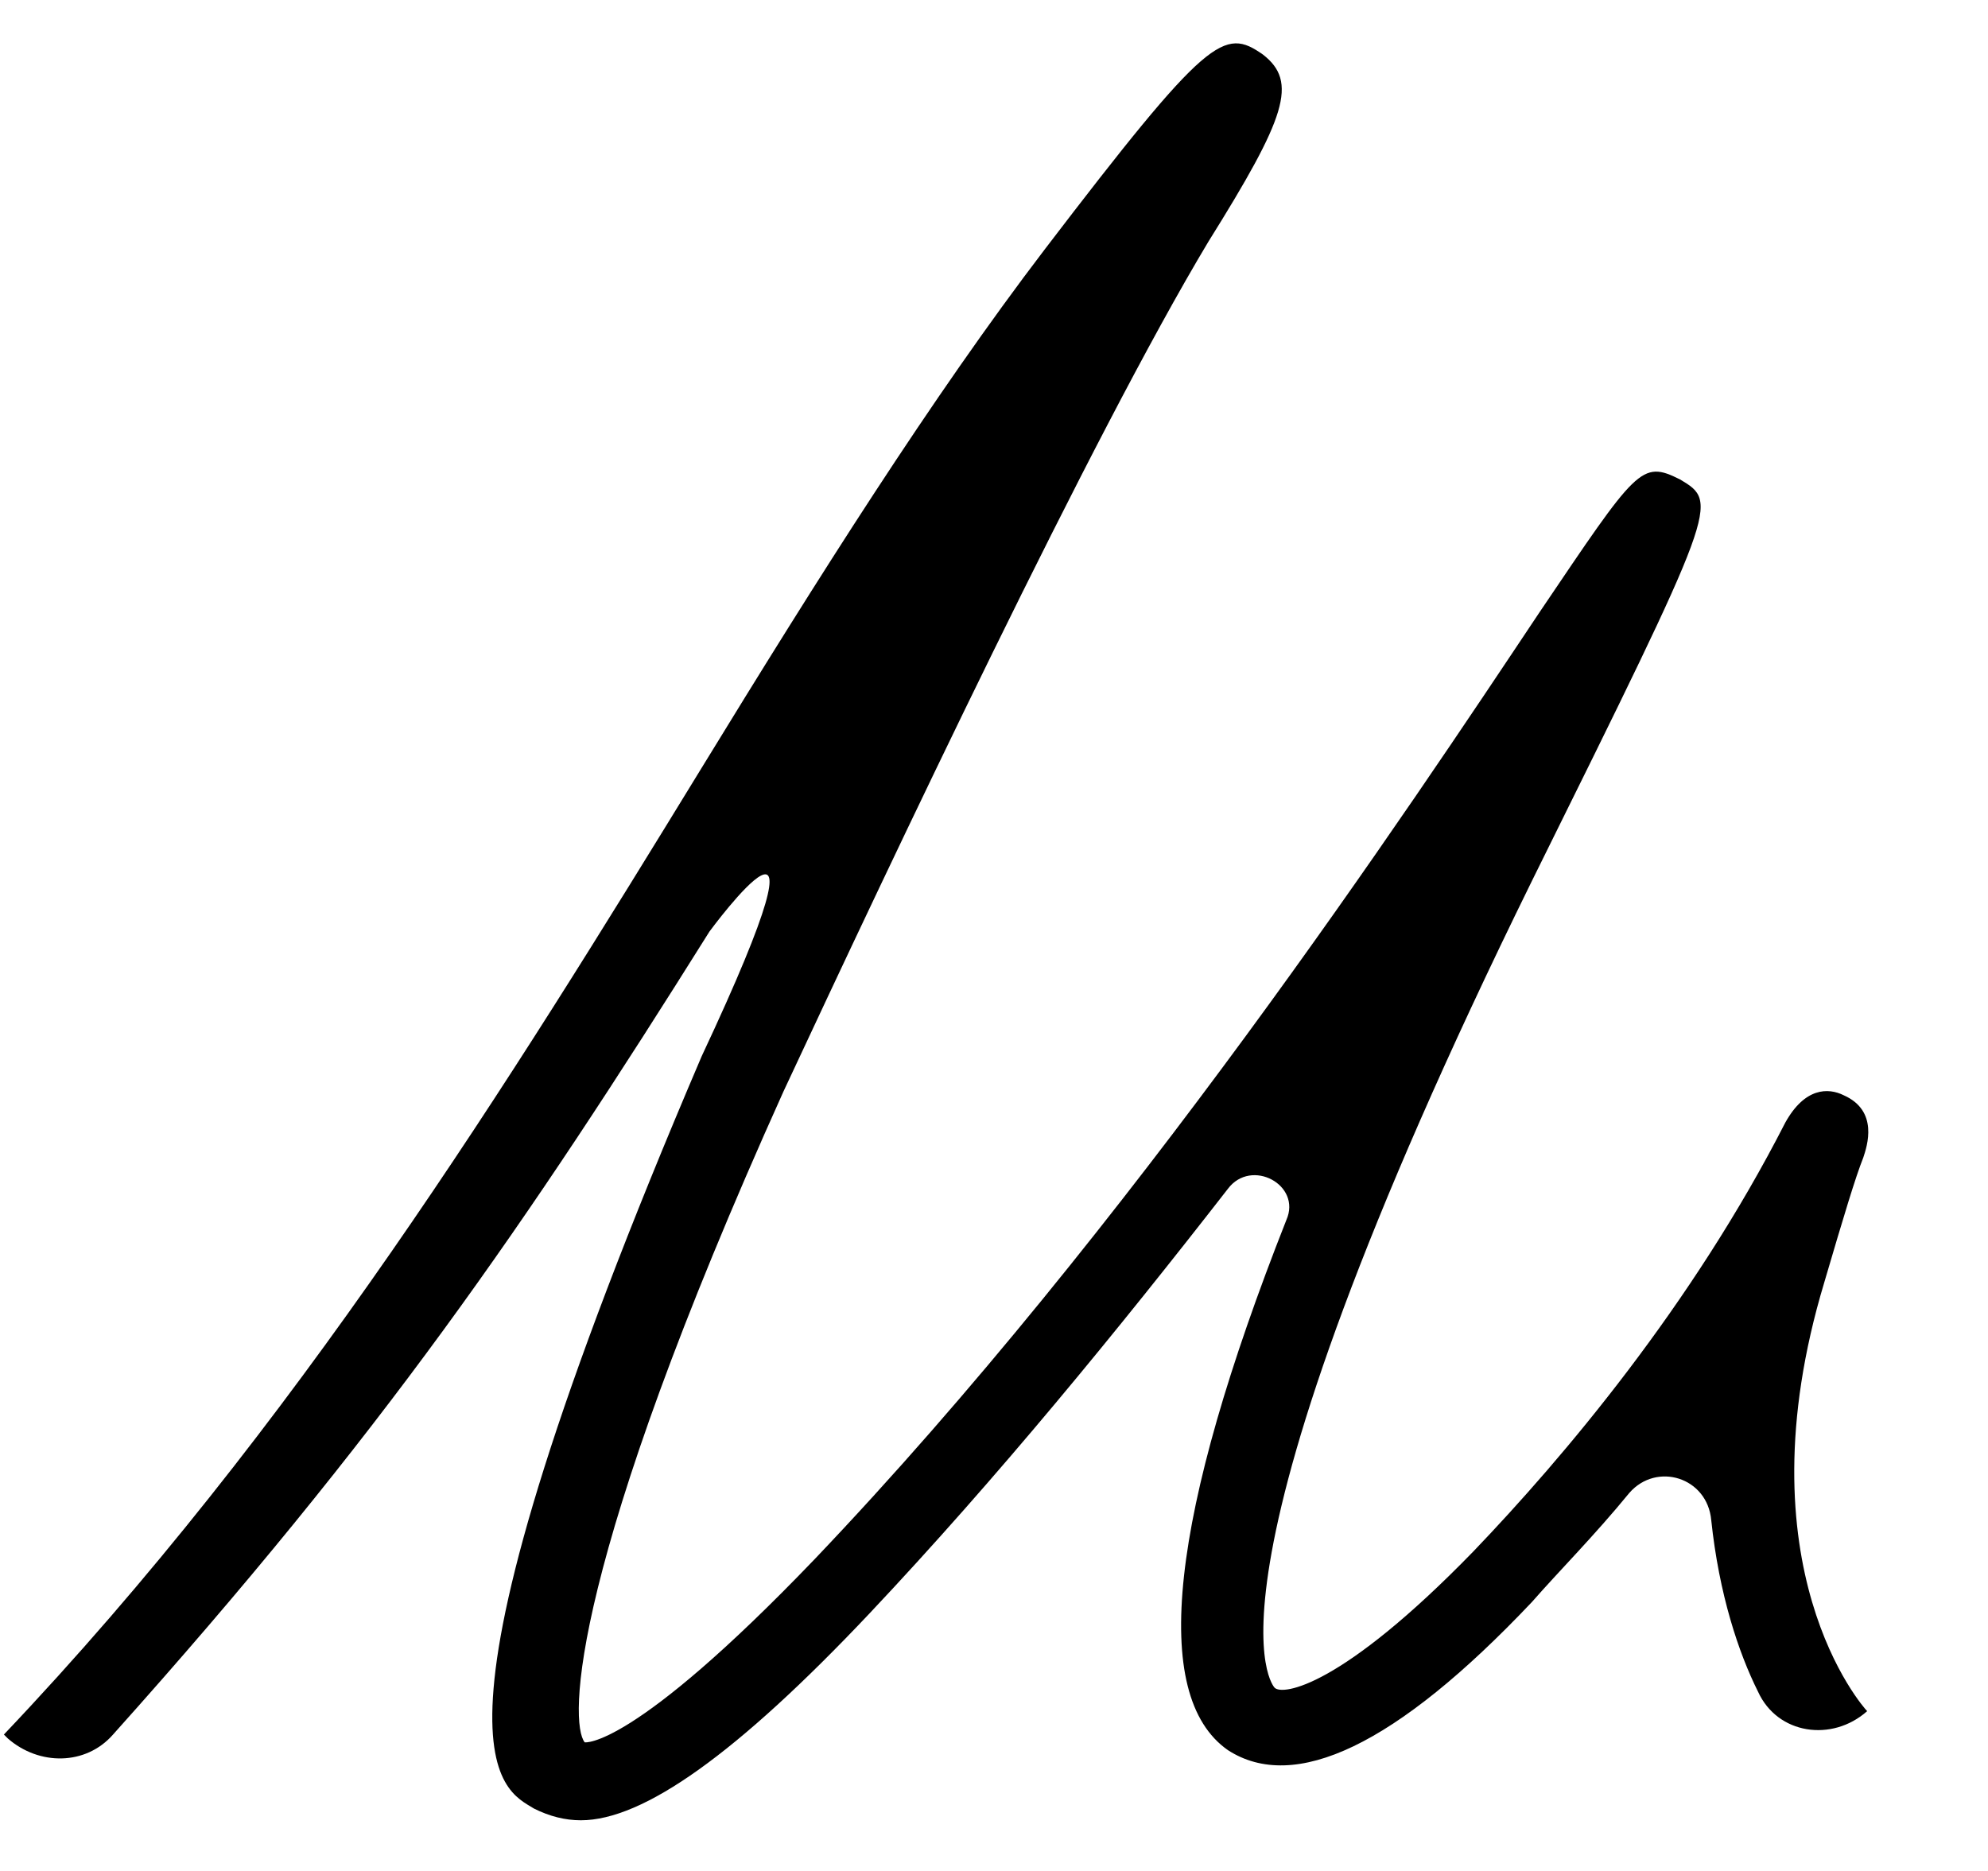 <?xml version="1.0" encoding="utf-8"?>
<!-- Generator: Adobe Illustrator 24.1.0, SVG Export Plug-In . SVG Version: 6.00 Build 0)  -->
<svg version="1.1" id="Layer_1" xmlns="http://www.w3.org/2000/svg" xmlns:xlink="http://www.w3.org/1999/xlink" x="0px" y="0px"
	 viewBox="0 0 51 48" style="enable-background:new 0 0 51 48;" xml:space="preserve">
<path d="M18.2,23.9c-4.7,7.5-8.4,12.9-15.3,20.6c-0.7,0.8-1.9,0.8-2.7,0.1l-0.1-0.1c7.5-7.9,13-16.8,17.9-24.8
	c3-4.9,5.9-9.5,8.8-13.3c4.2-5.5,4.6-5.7,5.6-5c0.9,0.7,0.6,1.6-1.4,4.8C28,11.2,22.9,22,20.1,28c-5.5,12.2-5.5,16.2-5.1,16.7
	c0,0,1.2,0.2,5.9-4.7c8.1-8.5,15.2-19.2,18.6-24.3c2.5-3.7,2.6-3.9,3.6-3.4c1,0.6,1,0.6-3.8,10.3c-9,18.3-6.6,20.7-6.6,20.7
	c0.2,0.2,1.7,0,5.1-3.5c2.3-2.4,5.6-6.3,8-11c0.5-0.9,1.1-0.9,1.5-0.7c0.9,0.4,0.6,1.3,0.5,1.6c-0.2,0.5-0.5,1.5-1,3.2
	c-2.2,7.3,1,10.9,1.1,11l0,0c-0.9,0.8-2.3,0.6-2.8-0.5c-0.5-1-1-2.5-1.2-4.4c-0.1-1.1-1.4-1.5-2.1-0.7c-0.9,1.1-1.8,2-2.5,2.8
	c-3.5,3.7-6.1,4.9-7.8,3.8c-2-1.4-1.5-6,1.5-13.6c0.4-0.9-0.9-1.6-1.5-0.8c-2.8,3.6-5.9,7.4-9.2,10.9c-3.4,3.6-5.8,5.3-7.4,5.3
	c-0.4,0-0.8-0.1-1.2-0.3c-0.8-0.5-3.4-1.3,4.3-19.3C21.8,19,18.2,23.9,18.2,23.9z"/>
</svg>
